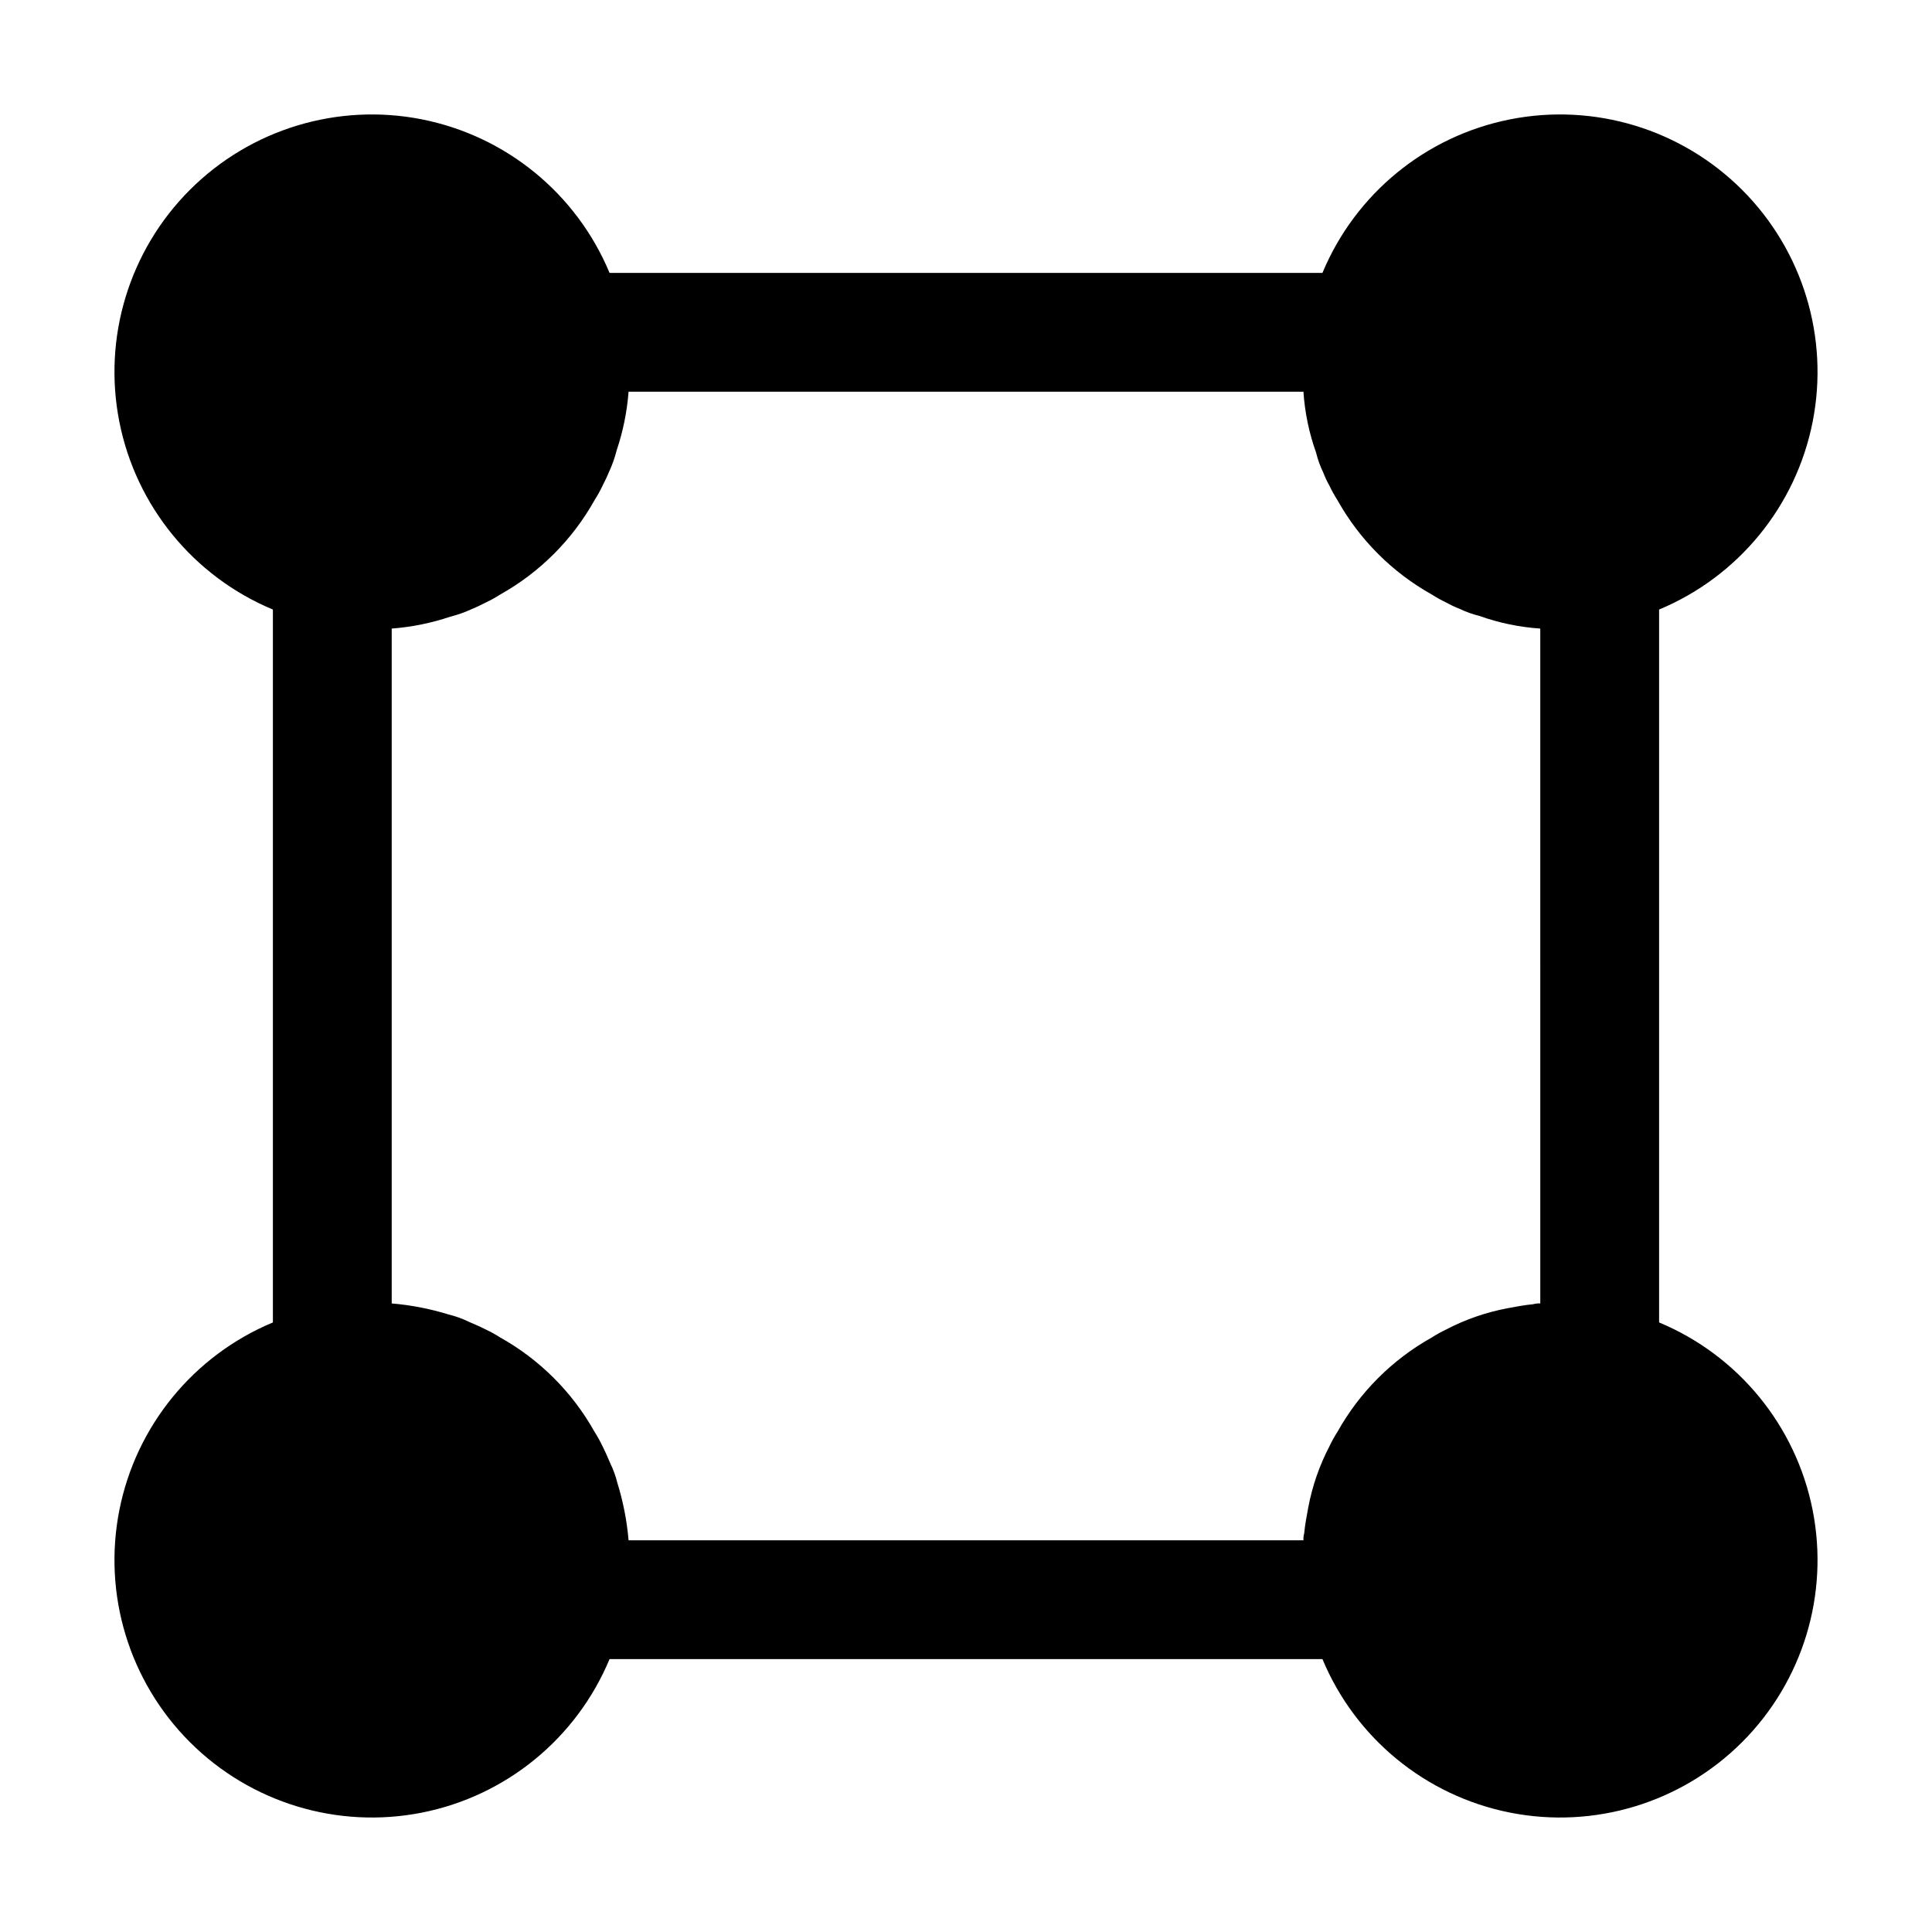 <?xml version="1.0" encoding="UTF-8"?>
<!-- Uploaded to: SVG Repo, www.svgrepo.com, Generator: SVG Repo Mixer Tools -->
<svg fill="#000000" width="800px" height="800px" version="1.1" viewBox="144 144 512 512" xmlns="http://www.w3.org/2000/svg">
 <path d="m583.68 494.46v-188.93 0.004c21.008-8.754 36.27-27.41 40.688-49.738 4.414-22.328-2.594-45.387-18.688-61.48s-39.152-23.102-61.48-18.688c-22.328 4.418-40.98 19.68-49.738 40.688h-188.93 0.004c-8.754-21.008-27.41-36.27-49.738-40.688-22.328-4.414-45.387 2.594-61.48 18.688s-23.102 39.152-18.688 61.48c4.418 22.328 19.68 40.984 40.688 49.738v188.93-0.004c-21.008 8.758-36.27 27.41-40.688 49.738-4.414 22.328 2.594 45.387 18.688 61.48s39.152 23.102 61.48 18.688c22.328-4.418 40.984-19.68 49.738-40.688h188.93-0.004c8.758 21.008 27.41 36.27 49.738 40.688 22.328 4.414 45.387-2.594 61.48-18.688s23.102-39.152 18.688-61.48c-4.418-22.328-19.68-40.98-40.688-49.738zm-31.488-5.039v0.004c-0.637-0.035-1.277 0.035-1.891 0.207-2.309 0.211-4.41 0.629-6.715 1.051-5.711 1.062-11.23 2.973-16.375 5.668-1.301 0.617-2.562 1.32-3.777 2.098-10.477 5.859-19.125 14.504-24.98 24.98-0.781 1.215-1.48 2.477-2.102 3.781-2.691 5.144-4.602 10.664-5.668 16.371-0.418 2.309-0.84 4.41-1.051 6.719h0.004c-0.176 0.613-0.246 1.254-0.211 1.891h-178.85c-0.434-5.129-1.418-10.199-2.941-15.117-0.441-1.809-1.074-3.57-1.887-5.246-0.629-1.469-1.258-2.938-2.098-4.617h-0.004c-0.617-1.305-1.32-2.566-2.098-3.781-5.859-10.477-14.504-19.121-24.98-24.98-1.215-0.777-2.477-1.48-3.781-2.098-1.68-0.84-3.148-1.469-4.617-2.098v-0.004c-1.676-0.812-3.438-1.445-5.246-1.887-4.918-1.523-9.988-2.508-15.117-2.938v-178.85c5.289-0.402 10.508-1.461 15.535-3.152 2.023-0.512 3.988-1.215 5.879-2.098 1.051-0.418 2.309-1.051 3.57-1.68h-0.004c1.305-0.617 2.566-1.32 3.781-2.098 10.477-5.859 19.121-14.504 24.98-24.98 0.777-1.215 1.48-2.477 2.098-3.781 0.629-1.258 1.258-2.519 1.68-3.57v0.004c0.883-1.891 1.586-3.856 2.098-5.879 1.691-5.027 2.75-10.246 3.152-15.535h178.85c0.367 5.519 1.496 10.957 3.359 16.164 0.441 1.812 1.074 3.57 1.887 5.25 0.473 1.227 1.035 2.422 1.68 3.566 0.621 1.305 1.32 2.566 2.102 3.781 5.856 10.477 14.504 19.121 24.98 24.98 1.211 0.777 2.473 1.48 3.777 2.098 1.148 0.645 2.34 1.207 3.566 1.68 1.68 0.812 3.438 1.449 5.25 1.891 5.207 1.859 10.645 2.988 16.164 3.359z"/>
</svg>